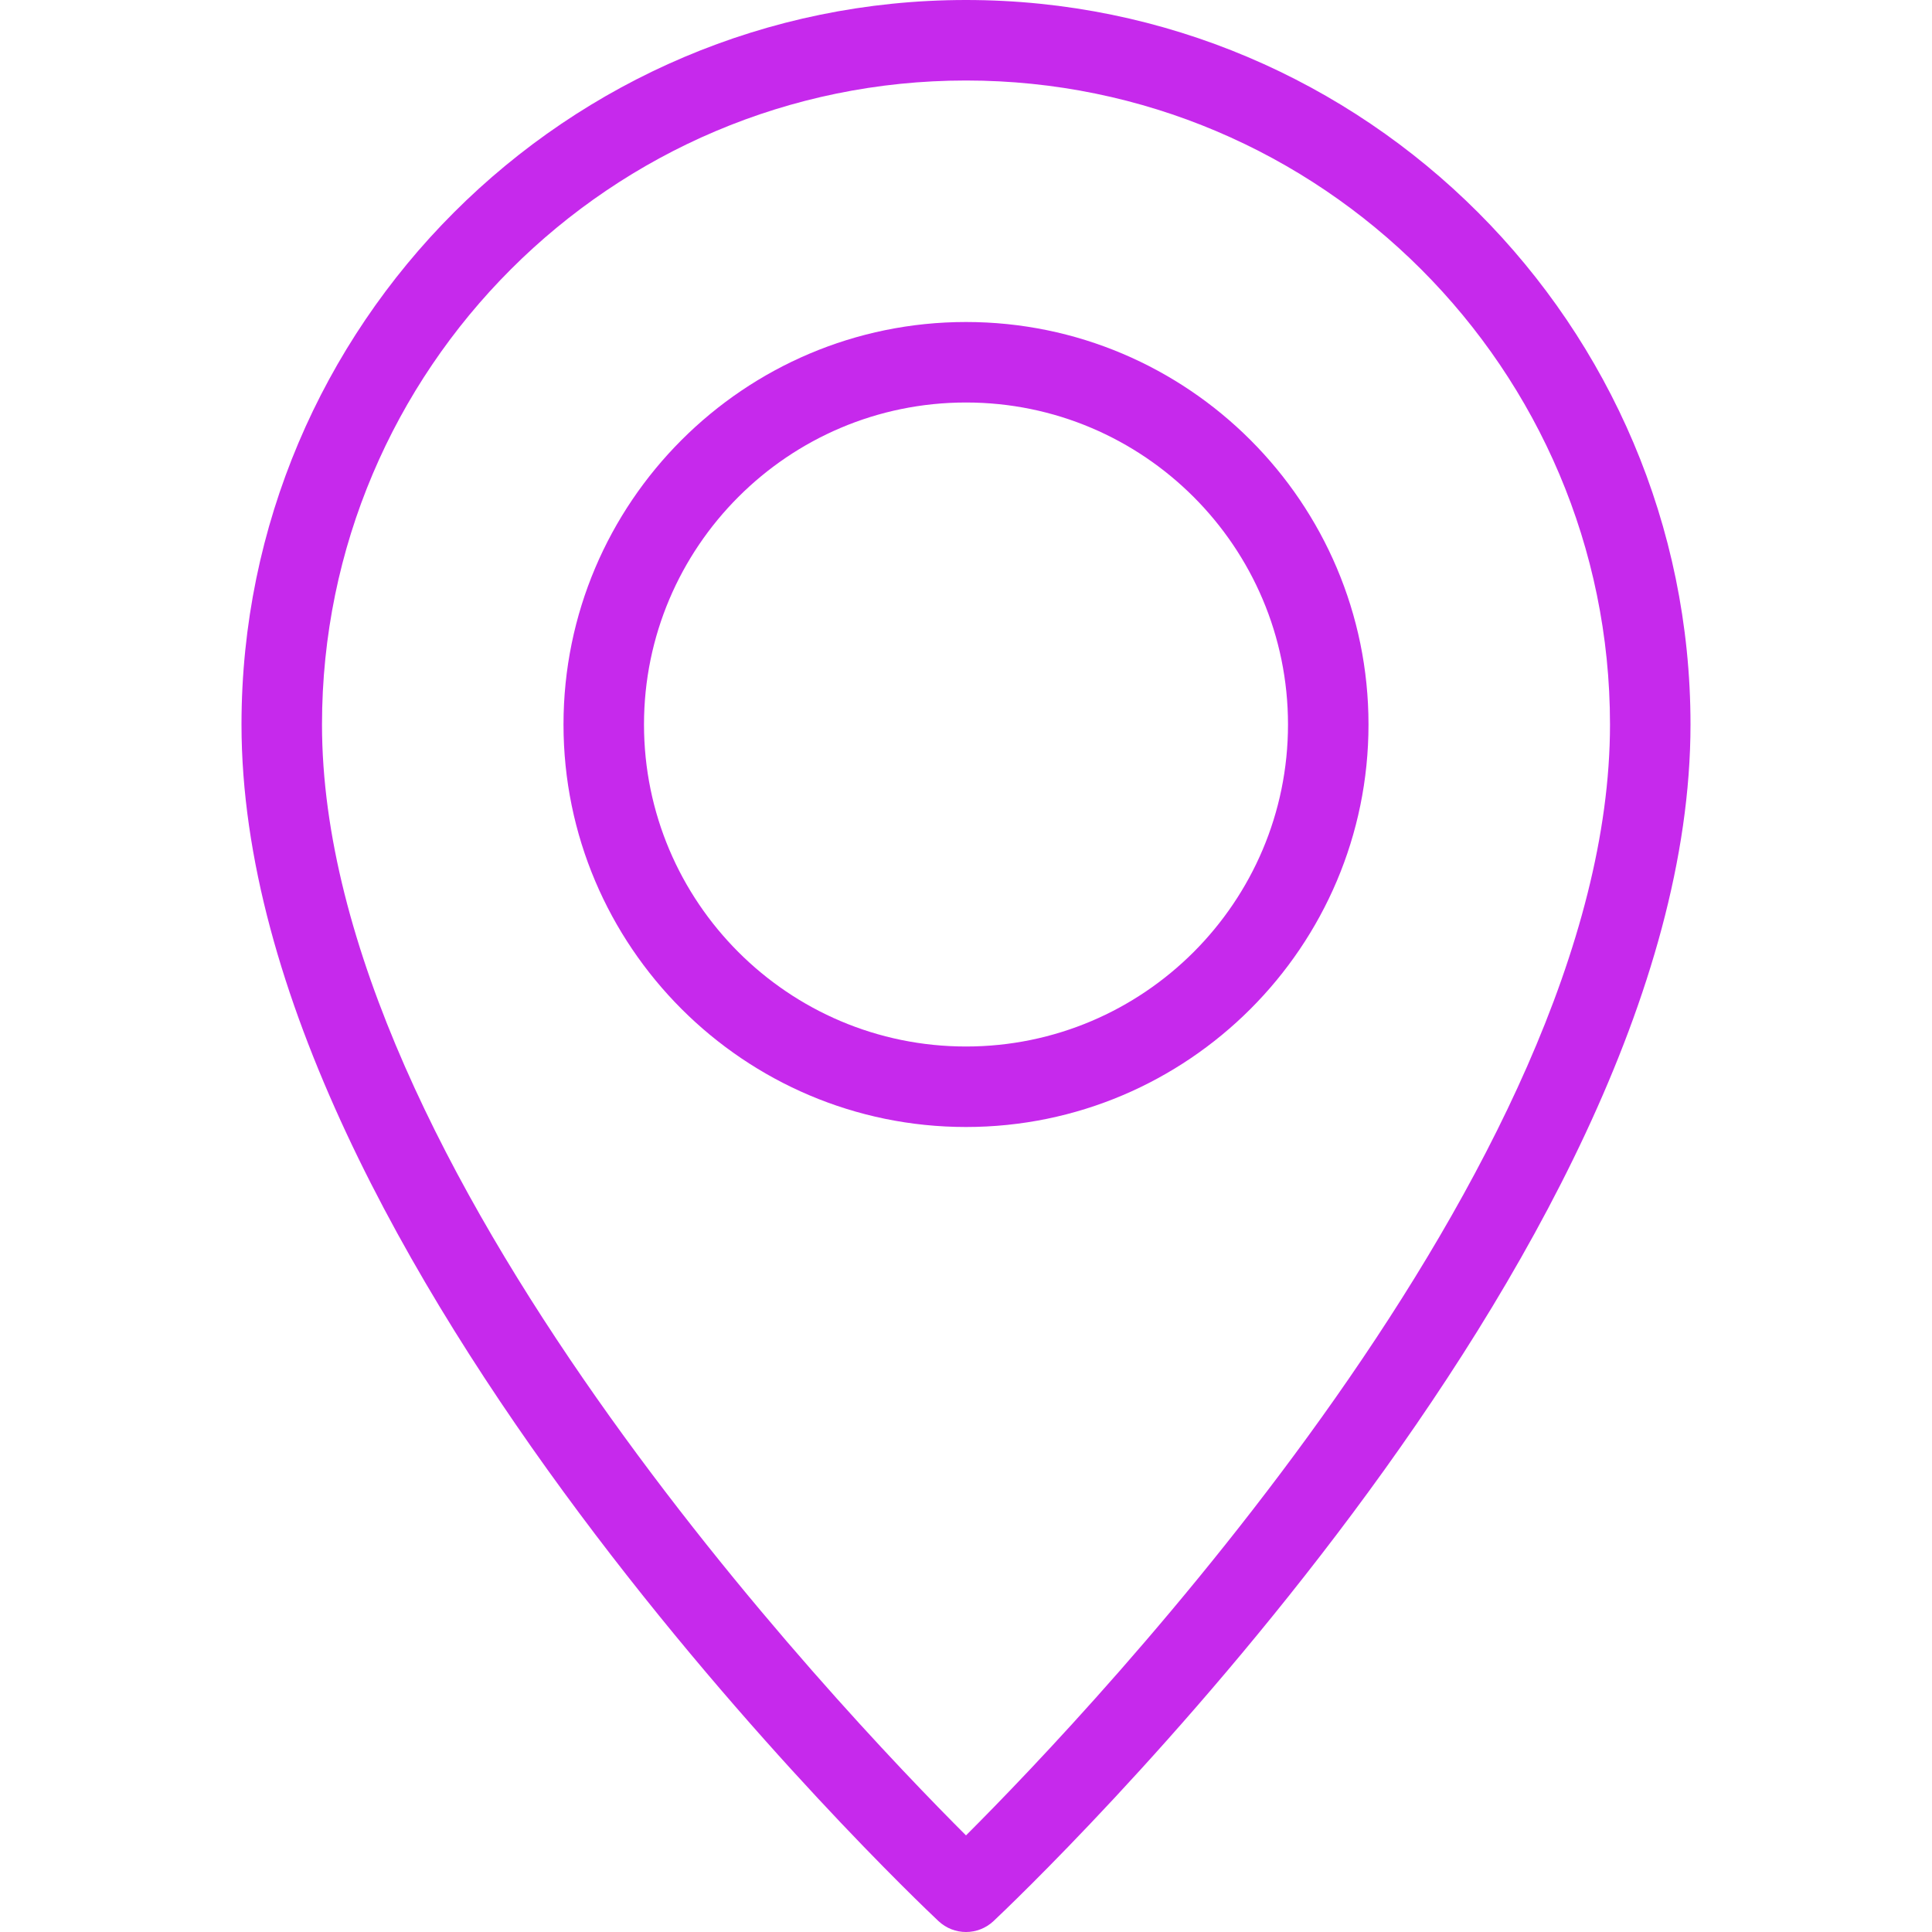 <?xml version="1.0" encoding="UTF-8"?> <svg xmlns="http://www.w3.org/2000/svg" width="30" height="30" viewBox="0 0 30 30" fill="none"> <path d="M15 0C8.796 0 3.75 5.047 3.75 11.25C3.75 19.55 14.13 29.414 14.572 29.83C14.692 29.943 14.846 30 15 30C15.154 30 15.308 29.943 15.428 29.83C15.87 29.414 26.25 19.55 26.25 11.25C26.25 5.047 21.204 0 15 0ZM15 28.5C13.036 26.539 5 18.096 5 11.25C5 5.736 9.486 1.25 15 1.25C20.514 1.25 25 5.736 25 11.25C25 18.096 16.964 26.539 15 28.5Z" fill="#C629EC"></path> <path d="M15 5C11.554 5 8.75 7.804 8.75 11.25C8.75 14.696 11.554 17.5 15 17.5C18.446 17.5 21.25 14.696 21.25 11.25C21.25 7.804 18.446 5 15 5ZM15 16.25C12.242 16.25 10 14.007 10 11.25C10 8.493 12.242 6.25 15 6.25C17.758 6.25 20 8.493 20 11.25C20 14.007 17.758 16.25 15 16.25Z" fill="#C629EC"></path> </svg> 